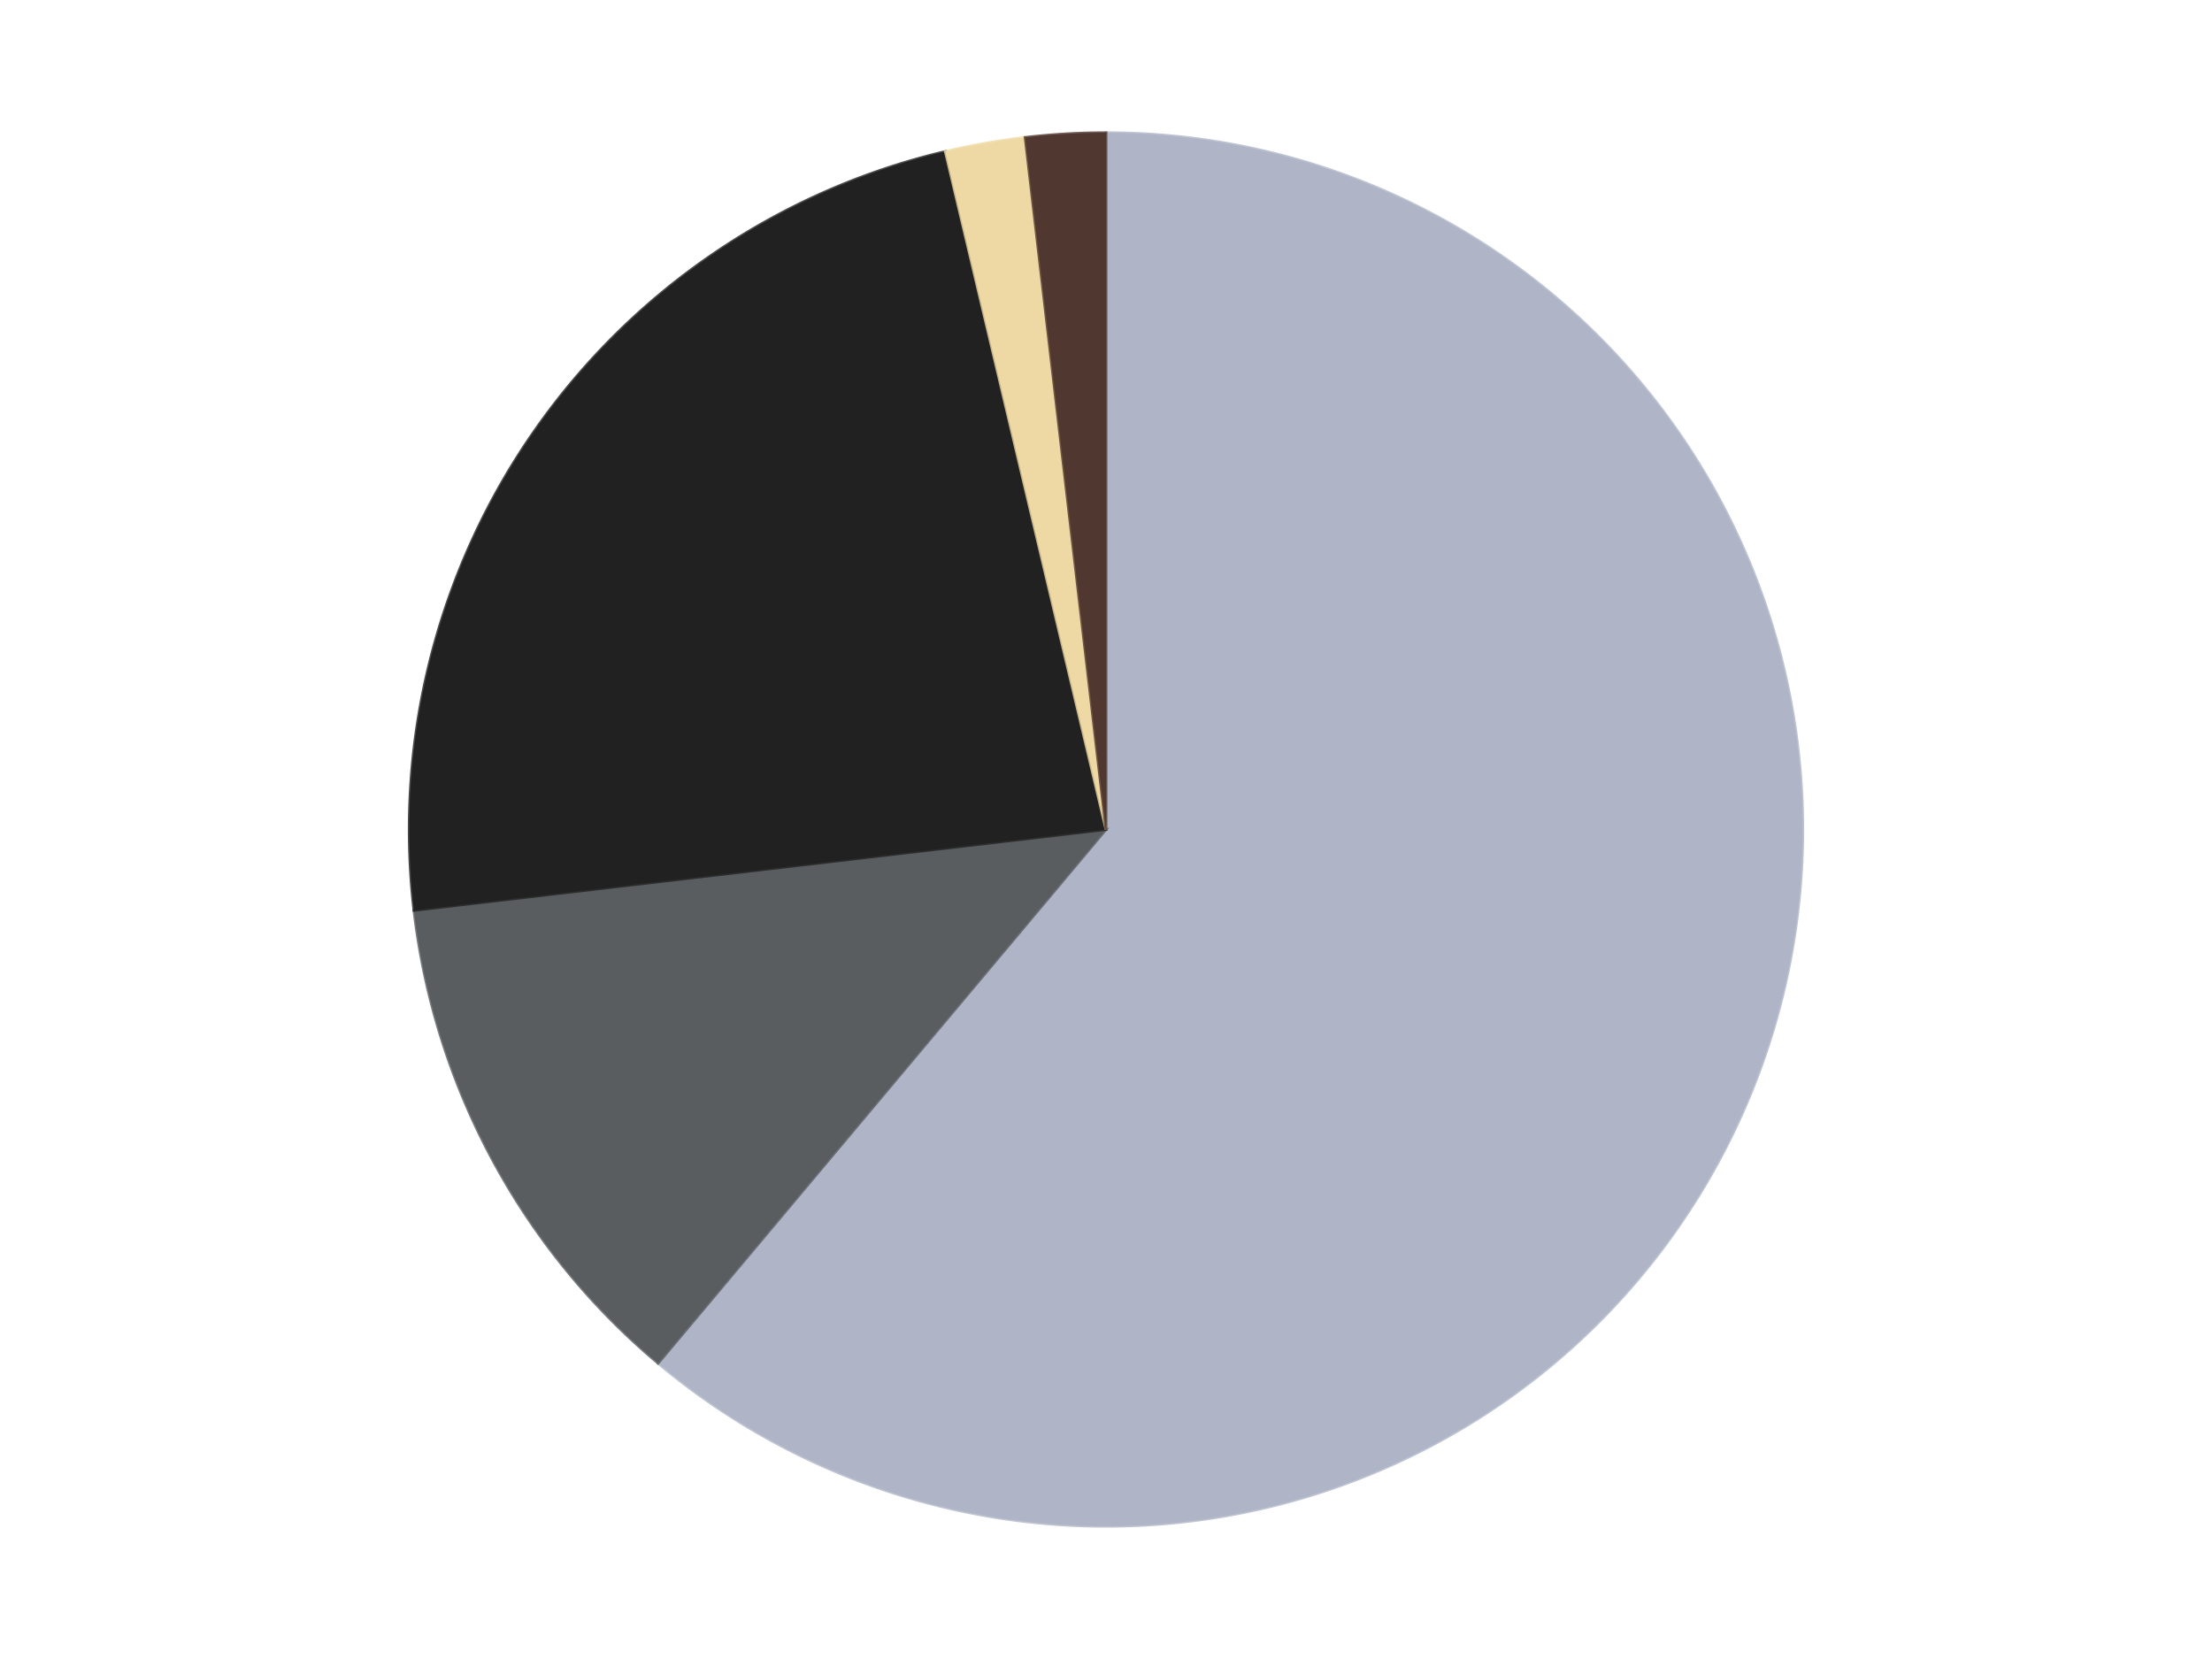 <?xml version='1.0' encoding='utf-8'?>
<svg xmlns="http://www.w3.org/2000/svg" xmlns:xlink="http://www.w3.org/1999/xlink" id="chart-3e42815d-709d-42df-9b1f-42372552da9f" class="pygal-chart" viewBox="0 0 800 600"><!--Generated with pygal 3.0.5 (lxml) ©Kozea 2012-2016 on 2024-09-01--><!--http://pygal.org--><!--http://github.com/Kozea/pygal--><defs><style type="text/css">#chart-3e42815d-709d-42df-9b1f-42372552da9f{-webkit-user-select:none;-webkit-font-smoothing:antialiased;font-family:Consolas,"Liberation Mono",Menlo,Courier,monospace}#chart-3e42815d-709d-42df-9b1f-42372552da9f .title{font-family:Consolas,"Liberation Mono",Menlo,Courier,monospace;font-size:16px}#chart-3e42815d-709d-42df-9b1f-42372552da9f .legends .legend text{font-family:Consolas,"Liberation Mono",Menlo,Courier,monospace;font-size:14px}#chart-3e42815d-709d-42df-9b1f-42372552da9f .axis text{font-family:Consolas,"Liberation Mono",Menlo,Courier,monospace;font-size:10px}#chart-3e42815d-709d-42df-9b1f-42372552da9f .axis text.major{font-family:Consolas,"Liberation Mono",Menlo,Courier,monospace;font-size:10px}#chart-3e42815d-709d-42df-9b1f-42372552da9f .text-overlay text.value{font-family:Consolas,"Liberation Mono",Menlo,Courier,monospace;font-size:16px}#chart-3e42815d-709d-42df-9b1f-42372552da9f .text-overlay text.label{font-family:Consolas,"Liberation Mono",Menlo,Courier,monospace;font-size:10px}#chart-3e42815d-709d-42df-9b1f-42372552da9f .tooltip{font-family:Consolas,"Liberation Mono",Menlo,Courier,monospace;font-size:14px}#chart-3e42815d-709d-42df-9b1f-42372552da9f text.no_data{font-family:Consolas,"Liberation Mono",Menlo,Courier,monospace;font-size:64px}
#chart-3e42815d-709d-42df-9b1f-42372552da9f{background-color:transparent}#chart-3e42815d-709d-42df-9b1f-42372552da9f path,#chart-3e42815d-709d-42df-9b1f-42372552da9f line,#chart-3e42815d-709d-42df-9b1f-42372552da9f rect,#chart-3e42815d-709d-42df-9b1f-42372552da9f circle{-webkit-transition:150ms;-moz-transition:150ms;transition:150ms}#chart-3e42815d-709d-42df-9b1f-42372552da9f .graph &gt; .background{fill:transparent}#chart-3e42815d-709d-42df-9b1f-42372552da9f .plot &gt; .background{fill:transparent}#chart-3e42815d-709d-42df-9b1f-42372552da9f .graph{fill:rgba(0,0,0,.87)}#chart-3e42815d-709d-42df-9b1f-42372552da9f text.no_data{fill:rgba(0,0,0,1)}#chart-3e42815d-709d-42df-9b1f-42372552da9f .title{fill:rgba(0,0,0,1)}#chart-3e42815d-709d-42df-9b1f-42372552da9f .legends .legend text{fill:rgba(0,0,0,.87)}#chart-3e42815d-709d-42df-9b1f-42372552da9f .legends .legend:hover text{fill:rgba(0,0,0,1)}#chart-3e42815d-709d-42df-9b1f-42372552da9f .axis .line{stroke:rgba(0,0,0,1)}#chart-3e42815d-709d-42df-9b1f-42372552da9f .axis .guide.line{stroke:rgba(0,0,0,.54)}#chart-3e42815d-709d-42df-9b1f-42372552da9f .axis .major.line{stroke:rgba(0,0,0,.87)}#chart-3e42815d-709d-42df-9b1f-42372552da9f .axis text.major{fill:rgba(0,0,0,1)}#chart-3e42815d-709d-42df-9b1f-42372552da9f .axis.y .guides:hover .guide.line,#chart-3e42815d-709d-42df-9b1f-42372552da9f .line-graph .axis.x .guides:hover .guide.line,#chart-3e42815d-709d-42df-9b1f-42372552da9f .stackedline-graph .axis.x .guides:hover .guide.line,#chart-3e42815d-709d-42df-9b1f-42372552da9f .xy-graph .axis.x .guides:hover .guide.line{stroke:rgba(0,0,0,1)}#chart-3e42815d-709d-42df-9b1f-42372552da9f .axis .guides:hover text{fill:rgba(0,0,0,1)}#chart-3e42815d-709d-42df-9b1f-42372552da9f .reactive{fill-opacity:1.0;stroke-opacity:.8;stroke-width:1}#chart-3e42815d-709d-42df-9b1f-42372552da9f .ci{stroke:rgba(0,0,0,.87)}#chart-3e42815d-709d-42df-9b1f-42372552da9f .reactive.active,#chart-3e42815d-709d-42df-9b1f-42372552da9f .active .reactive{fill-opacity:0.6;stroke-opacity:.9;stroke-width:4}#chart-3e42815d-709d-42df-9b1f-42372552da9f .ci .reactive.active{stroke-width:1.5}#chart-3e42815d-709d-42df-9b1f-42372552da9f .series text{fill:rgba(0,0,0,1)}#chart-3e42815d-709d-42df-9b1f-42372552da9f .tooltip rect{fill:transparent;stroke:rgba(0,0,0,1);-webkit-transition:opacity 150ms;-moz-transition:opacity 150ms;transition:opacity 150ms}#chart-3e42815d-709d-42df-9b1f-42372552da9f .tooltip .label{fill:rgba(0,0,0,.87)}#chart-3e42815d-709d-42df-9b1f-42372552da9f .tooltip .label{fill:rgba(0,0,0,.87)}#chart-3e42815d-709d-42df-9b1f-42372552da9f .tooltip .legend{font-size:.8em;fill:rgba(0,0,0,.54)}#chart-3e42815d-709d-42df-9b1f-42372552da9f .tooltip .x_label{font-size:.6em;fill:rgba(0,0,0,1)}#chart-3e42815d-709d-42df-9b1f-42372552da9f .tooltip .xlink{font-size:.5em;text-decoration:underline}#chart-3e42815d-709d-42df-9b1f-42372552da9f .tooltip .value{font-size:1.5em}#chart-3e42815d-709d-42df-9b1f-42372552da9f .bound{font-size:.5em}#chart-3e42815d-709d-42df-9b1f-42372552da9f .max-value{font-size:.75em;fill:rgba(0,0,0,.54)}#chart-3e42815d-709d-42df-9b1f-42372552da9f .map-element{fill:transparent;stroke:rgba(0,0,0,.54) !important}#chart-3e42815d-709d-42df-9b1f-42372552da9f .map-element .reactive{fill-opacity:inherit;stroke-opacity:inherit}#chart-3e42815d-709d-42df-9b1f-42372552da9f .color-0,#chart-3e42815d-709d-42df-9b1f-42372552da9f .color-0 a:visited{stroke:#F44336;fill:#F44336}#chart-3e42815d-709d-42df-9b1f-42372552da9f .color-1,#chart-3e42815d-709d-42df-9b1f-42372552da9f .color-1 a:visited{stroke:#3F51B5;fill:#3F51B5}#chart-3e42815d-709d-42df-9b1f-42372552da9f .color-2,#chart-3e42815d-709d-42df-9b1f-42372552da9f .color-2 a:visited{stroke:#009688;fill:#009688}#chart-3e42815d-709d-42df-9b1f-42372552da9f .color-3,#chart-3e42815d-709d-42df-9b1f-42372552da9f .color-3 a:visited{stroke:#FFC107;fill:#FFC107}#chart-3e42815d-709d-42df-9b1f-42372552da9f .color-4,#chart-3e42815d-709d-42df-9b1f-42372552da9f .color-4 a:visited{stroke:#FF5722;fill:#FF5722}#chart-3e42815d-709d-42df-9b1f-42372552da9f .text-overlay .color-0 text{fill:black}#chart-3e42815d-709d-42df-9b1f-42372552da9f .text-overlay .color-1 text{fill:black}#chart-3e42815d-709d-42df-9b1f-42372552da9f .text-overlay .color-2 text{fill:black}#chart-3e42815d-709d-42df-9b1f-42372552da9f .text-overlay .color-3 text{fill:black}#chart-3e42815d-709d-42df-9b1f-42372552da9f .text-overlay .color-4 text{fill:black}
#chart-3e42815d-709d-42df-9b1f-42372552da9f text.no_data{text-anchor:middle}#chart-3e42815d-709d-42df-9b1f-42372552da9f .guide.line{fill:none}#chart-3e42815d-709d-42df-9b1f-42372552da9f .centered{text-anchor:middle}#chart-3e42815d-709d-42df-9b1f-42372552da9f .title{text-anchor:middle}#chart-3e42815d-709d-42df-9b1f-42372552da9f .legends .legend text{fill-opacity:1}#chart-3e42815d-709d-42df-9b1f-42372552da9f .axis.x text{text-anchor:middle}#chart-3e42815d-709d-42df-9b1f-42372552da9f .axis.x:not(.web) text[transform]{text-anchor:start}#chart-3e42815d-709d-42df-9b1f-42372552da9f .axis.x:not(.web) text[transform].backwards{text-anchor:end}#chart-3e42815d-709d-42df-9b1f-42372552da9f .axis.y text{text-anchor:end}#chart-3e42815d-709d-42df-9b1f-42372552da9f .axis.y text[transform].backwards{text-anchor:start}#chart-3e42815d-709d-42df-9b1f-42372552da9f .axis.y2 text{text-anchor:start}#chart-3e42815d-709d-42df-9b1f-42372552da9f .axis.y2 text[transform].backwards{text-anchor:end}#chart-3e42815d-709d-42df-9b1f-42372552da9f .axis .guide.line{stroke-dasharray:4,4;stroke:black}#chart-3e42815d-709d-42df-9b1f-42372552da9f .axis .major.guide.line{stroke-dasharray:6,6;stroke:black}#chart-3e42815d-709d-42df-9b1f-42372552da9f .horizontal .axis.y .guide.line,#chart-3e42815d-709d-42df-9b1f-42372552da9f .horizontal .axis.y2 .guide.line,#chart-3e42815d-709d-42df-9b1f-42372552da9f .vertical .axis.x .guide.line{opacity:0}#chart-3e42815d-709d-42df-9b1f-42372552da9f .horizontal .axis.always_show .guide.line,#chart-3e42815d-709d-42df-9b1f-42372552da9f .vertical .axis.always_show .guide.line{opacity:1 !important}#chart-3e42815d-709d-42df-9b1f-42372552da9f .axis.y .guides:hover .guide.line,#chart-3e42815d-709d-42df-9b1f-42372552da9f .axis.y2 .guides:hover .guide.line,#chart-3e42815d-709d-42df-9b1f-42372552da9f .axis.x .guides:hover .guide.line{opacity:1}#chart-3e42815d-709d-42df-9b1f-42372552da9f .axis .guides:hover text{opacity:1}#chart-3e42815d-709d-42df-9b1f-42372552da9f .nofill{fill:none}#chart-3e42815d-709d-42df-9b1f-42372552da9f .subtle-fill{fill-opacity:.2}#chart-3e42815d-709d-42df-9b1f-42372552da9f .dot{stroke-width:1px;fill-opacity:1;stroke-opacity:1}#chart-3e42815d-709d-42df-9b1f-42372552da9f .dot.active{stroke-width:5px}#chart-3e42815d-709d-42df-9b1f-42372552da9f .dot.negative{fill:transparent}#chart-3e42815d-709d-42df-9b1f-42372552da9f text,#chart-3e42815d-709d-42df-9b1f-42372552da9f tspan{stroke:none !important}#chart-3e42815d-709d-42df-9b1f-42372552da9f .series text.active{opacity:1}#chart-3e42815d-709d-42df-9b1f-42372552da9f .tooltip rect{fill-opacity:.95;stroke-width:.5}#chart-3e42815d-709d-42df-9b1f-42372552da9f .tooltip text{fill-opacity:1}#chart-3e42815d-709d-42df-9b1f-42372552da9f .showable{visibility:hidden}#chart-3e42815d-709d-42df-9b1f-42372552da9f .showable.shown{visibility:visible}#chart-3e42815d-709d-42df-9b1f-42372552da9f .gauge-background{fill:rgba(229,229,229,1);stroke:none}#chart-3e42815d-709d-42df-9b1f-42372552da9f .bg-lines{stroke:transparent;stroke-width:2px}</style><script type="text/javascript">window.pygal = window.pygal || {};window.pygal.config = window.pygal.config || {};window.pygal.config['3e42815d-709d-42df-9b1f-42372552da9f'] = {"allow_interruptions": false, "box_mode": "extremes", "classes": ["pygal-chart"], "css": ["file://style.css", "file://graph.css"], "defs": [], "disable_xml_declaration": false, "dots_size": 2.5, "dynamic_print_values": false, "explicit_size": false, "fill": false, "force_uri_protocol": "https", "formatter": null, "half_pie": false, "height": 600, "include_x_axis": false, "inner_radius": 0, "interpolate": null, "interpolation_parameters": {}, "interpolation_precision": 250, "inverse_y_axis": false, "js": ["//kozea.github.io/pygal.js/2.0.x/pygal-tooltips.min.js"], "legend_at_bottom": false, "legend_at_bottom_columns": null, "legend_box_size": 12, "logarithmic": false, "margin": 20, "margin_bottom": null, "margin_left": null, "margin_right": null, "margin_top": null, "max_scale": 16, "min_scale": 4, "missing_value_fill_truncation": "x", "no_data_text": "No data", "no_prefix": false, "order_min": null, "pretty_print": false, "print_labels": false, "print_values": false, "print_values_position": "center", "print_zeroes": true, "range": null, "rounded_bars": null, "secondary_range": null, "show_dots": true, "show_legend": false, "show_minor_x_labels": true, "show_minor_y_labels": true, "show_only_major_dots": false, "show_x_guides": false, "show_x_labels": true, "show_y_guides": true, "show_y_labels": true, "spacing": 10, "stack_from_top": false, "strict": false, "stroke": true, "stroke_style": null, "style": {"background": "transparent", "ci_colors": [], "colors": ["#F44336", "#3F51B5", "#009688", "#FFC107", "#FF5722", "#9C27B0", "#03A9F4", "#8BC34A", "#FF9800", "#E91E63", "#2196F3", "#4CAF50", "#FFEB3B", "#673AB7", "#00BCD4", "#CDDC39", "#9E9E9E", "#607D8B"], "dot_opacity": "1", "font_family": "Consolas, \"Liberation Mono\", Menlo, Courier, monospace", "foreground": "rgba(0, 0, 0, .87)", "foreground_strong": "rgba(0, 0, 0, 1)", "foreground_subtle": "rgba(0, 0, 0, .54)", "guide_stroke_color": "black", "guide_stroke_dasharray": "4,4", "label_font_family": "Consolas, \"Liberation Mono\", Menlo, Courier, monospace", "label_font_size": 10, "legend_font_family": "Consolas, \"Liberation Mono\", Menlo, Courier, monospace", "legend_font_size": 14, "major_guide_stroke_color": "black", "major_guide_stroke_dasharray": "6,6", "major_label_font_family": "Consolas, \"Liberation Mono\", Menlo, Courier, monospace", "major_label_font_size": 10, "no_data_font_family": "Consolas, \"Liberation Mono\", Menlo, Courier, monospace", "no_data_font_size": 64, "opacity": "1.0", "opacity_hover": "0.6", "plot_background": "transparent", "stroke_opacity": ".8", "stroke_opacity_hover": ".9", "stroke_width": "1", "stroke_width_hover": "4", "title_font_family": "Consolas, \"Liberation Mono\", Menlo, Courier, monospace", "title_font_size": 16, "tooltip_font_family": "Consolas, \"Liberation Mono\", Menlo, Courier, monospace", "tooltip_font_size": 14, "transition": "150ms", "value_background": "rgba(229, 229, 229, 1)", "value_colors": [], "value_font_family": "Consolas, \"Liberation Mono\", Menlo, Courier, monospace", "value_font_size": 16, "value_label_font_family": "Consolas, \"Liberation Mono\", Menlo, Courier, monospace", "value_label_font_size": 10}, "title": null, "tooltip_border_radius": 0, "tooltip_fancy_mode": true, "truncate_label": null, "truncate_legend": null, "width": 800, "x_label_rotation": 0, "x_labels": null, "x_labels_major": null, "x_labels_major_count": null, "x_labels_major_every": null, "x_title": null, "xrange": null, "y_label_rotation": 0, "y_labels": null, "y_labels_major": null, "y_labels_major_count": null, "y_labels_major_every": null, "y_title": null, "zero": 0, "legends": ["Light Bluish Gray", "Dark Bluish Gray", "Black", "Tan", "Dark Brown"]}</script><script type="text/javascript" xlink:href="https://kozea.github.io/pygal.js/2.0.x/pygal-tooltips.min.js"/></defs><title>Pygal</title><g class="graph pie-graph vertical"><rect x="0" y="0" width="800" height="600" class="background"/><g transform="translate(20, 20)" class="plot"><rect x="0" y="0" width="760" height="560" class="background"/><g class="series serie-0 color-0"><g class="slices"><g class="slice" style="fill: #AFB5C7; stroke: #AFB5C7"><path d="M380 28 A252 252 0 1 1 218.018 473.043 L380 280 A0 0 0 1 0 380 280 z" class="slice reactive tooltip-trigger"/><desc class="value">66</desc><desc class="x centered">498.40127021902447</desc><desc class="y centered">323.0945380590343</desc></g></g></g><g class="series serie-1 color-1"><g class="slices"><g class="slice" style="fill: #595D60; stroke: #595D60"><path d="M218.018 473.043 A252 252 0 0 1 129.704 309.255 L380 280 A0 0 0 0 0 380 280 z" class="slice reactive tooltip-trigger"/><desc class="value">13</desc><desc class="x centered">269.094624711306</desc><desc class="y centered">339.7996465882027</desc></g></g></g><g class="series serie-2 color-2"><g class="slices"><g class="slice" style="fill: #212121; stroke: #212121"><path d="M129.704 309.255 A252 252 0 0 1 321.885 34.793 L380 280 A0 0 0 0 0 380 280 z" class="slice reactive tooltip-trigger"/><desc class="value">25</desc><desc class="x centered">276.78684241958706</desc><desc class="y centered">207.7293690197682</desc></g></g></g><g class="series serie-3 color-3"><g class="slices"><g class="slice" style="fill: #EED9A4; stroke: #EED9A4"><path d="M321.885 34.793 A252 252 0 0 1 350.745 29.704 L380 280 A0 0 0 0 0 380 280 z" class="slice reactive tooltip-trigger"/><desc class="value">2</desc><desc class="x centered">358.1203296139669</desc><desc class="y centered">155.91422312046177</desc></g></g></g><g class="series serie-4 color-4"><g class="slices"><g class="slice" style="fill: #50372F; stroke: #50372F"><path d="M350.745 29.704 A252 252 0 0 1 380 28 L380 280 A0 0 0 0 0 380 280 z" class="slice reactive tooltip-trigger"/><desc class="value">2</desc><desc class="x centered">372.67375155728007</desc><desc class="y centered">154.2131720578202</desc></g></g></g></g><g class="titles"/><g transform="translate(20, 20)" class="plot overlay"><g class="series serie-0 color-0"/><g class="series serie-1 color-1"/><g class="series serie-2 color-2"/><g class="series serie-3 color-3"/><g class="series serie-4 color-4"/></g><g transform="translate(20, 20)" class="plot text-overlay"><g class="series serie-0 color-0"/><g class="series serie-1 color-1"/><g class="series serie-2 color-2"/><g class="series serie-3 color-3"/><g class="series serie-4 color-4"/></g><g transform="translate(20, 20)" class="plot tooltip-overlay"><g transform="translate(0 0)" style="opacity: 0" class="tooltip"><rect rx="0" ry="0" width="0" height="0" class="tooltip-box"/><g class="text"/></g></g></g></svg>